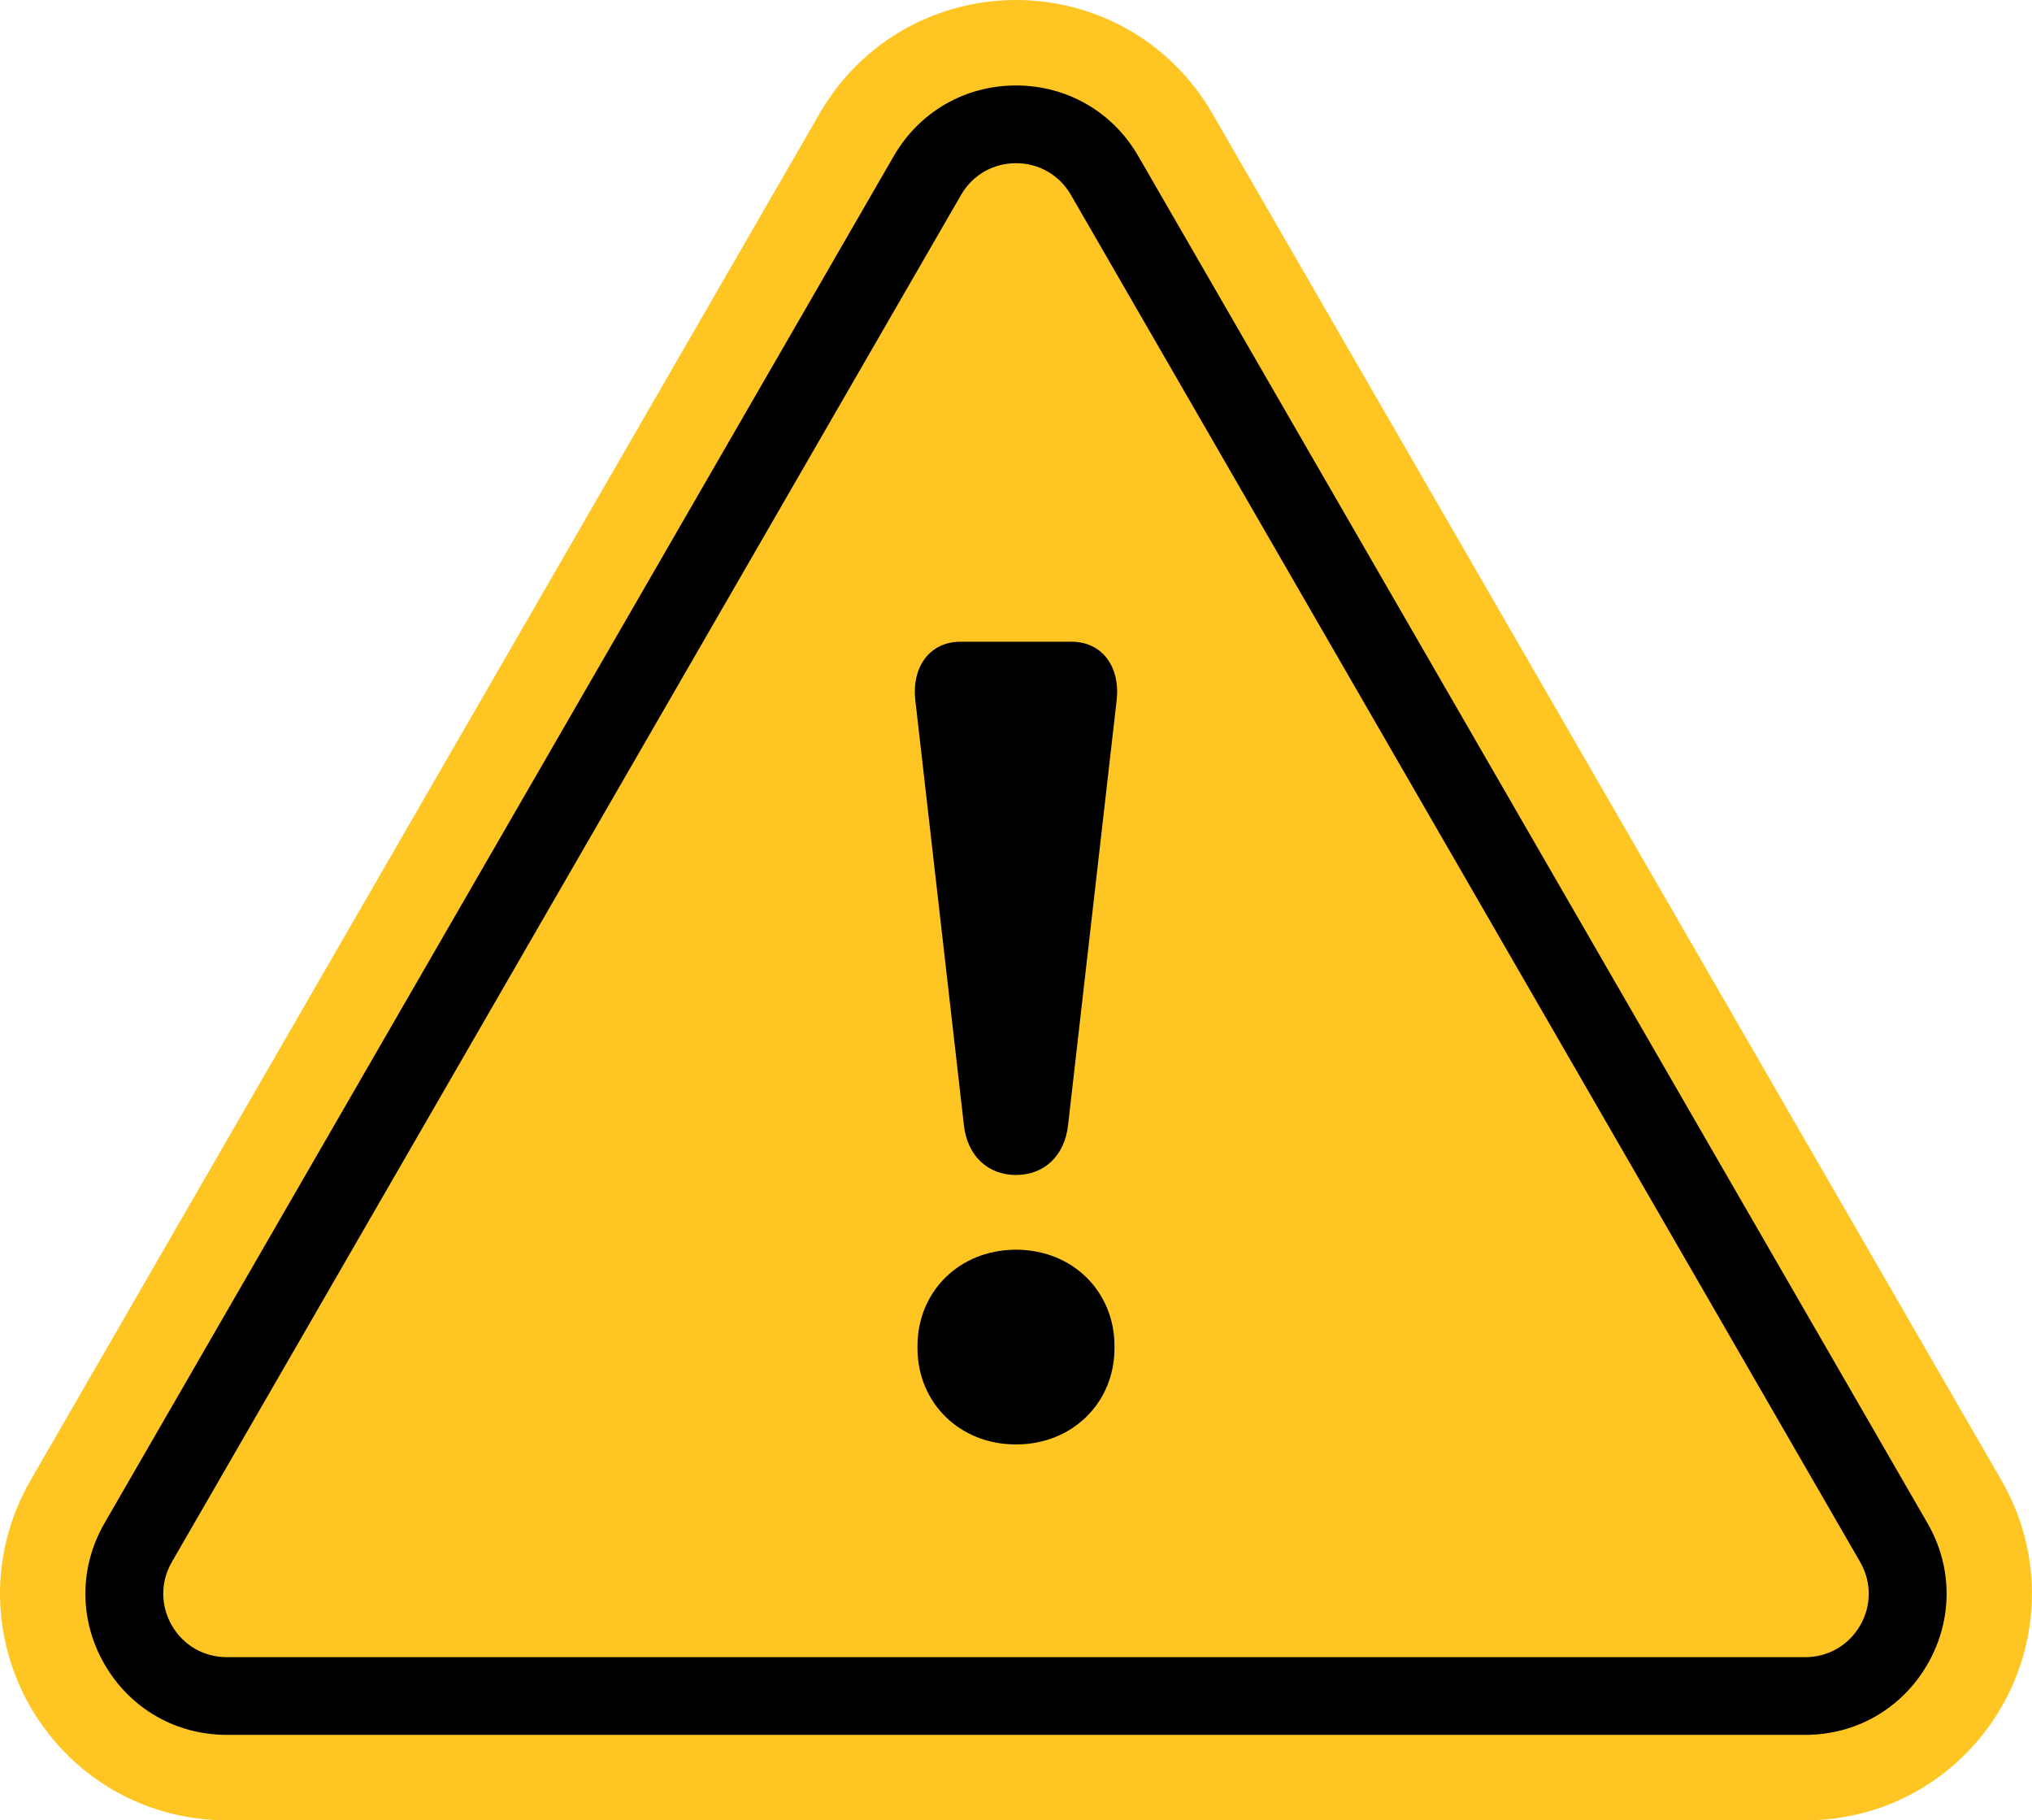 <svg viewBox="0 0 980.97 878.73" xmlns="http://www.w3.org/2000/svg"><path d="m109.47 878.73c-19.94 0-39.41-5.37-56.31-15.52-15.84-9.52-29.14-23.07-38.44-39.18-9.29-16.12-14.38-34.4-14.7-52.88-.34-19.71 4.74-39.25 14.71-56.52l381.01-659.93c9.97-17.27 24.35-31.45 41.59-41 16.17-8.96 34.55-13.7 53.15-13.7s36.98 4.74 53.15 13.7c17.24 9.55 31.62 23.73 41.59 41l381.01 659.93c9.97 17.27 15.06 36.81 14.71 56.52-.32 18.48-5.41 36.77-14.71 52.88s-22.59 29.66-38.44 39.18c-16.89 10.15-36.36 15.52-56.31 15.52z" fill="#ffc522"/><path d="m871.49 837.46h-762.02c-24.63 0-46.69-12.74-59.01-34.07s-12.32-46.8 0-68.13l381.02-659.93c12.32-21.33 34.37-34.07 59.01-34.07s46.69 12.74 59.01 34.07l381.01 659.93c12.32 21.33 12.32 46.8 0 68.13s-34.37 34.07-59.01 34.07zm-381.01-758.68c-11.07 0-20.98 5.72-26.52 15.31l-381 659.93c-5.53 9.59-5.53 21.03 0 30.62s15.45 15.31 26.52 15.31h762.01c11.07 0 20.98-5.72 26.52-15.31 5.53-9.59 5.53-21.03 0-30.62l-381.01-659.93c-5.53-9.59-15.45-15.31-26.52-15.31z"/><path d="m441.84 337.64c-1.64-15.85 7.11-27.87 21.86-27.87h53.56c14.76 0 23.5 12.02 21.86 27.87l-23.5 205.5c-1.64 14.76-11.48 24.05-25.14 24.05s-23.5-9.29-25.14-24.05zm48.64 265.62c27.33 0 47.55 20.22 47.55 46.46v1.09c0 26.23-20.22 46.46-47.55 46.46s-47.55-20.22-47.55-46.46v-1.09c0-26.23 20.22-46.46 47.55-46.46z"/></svg>